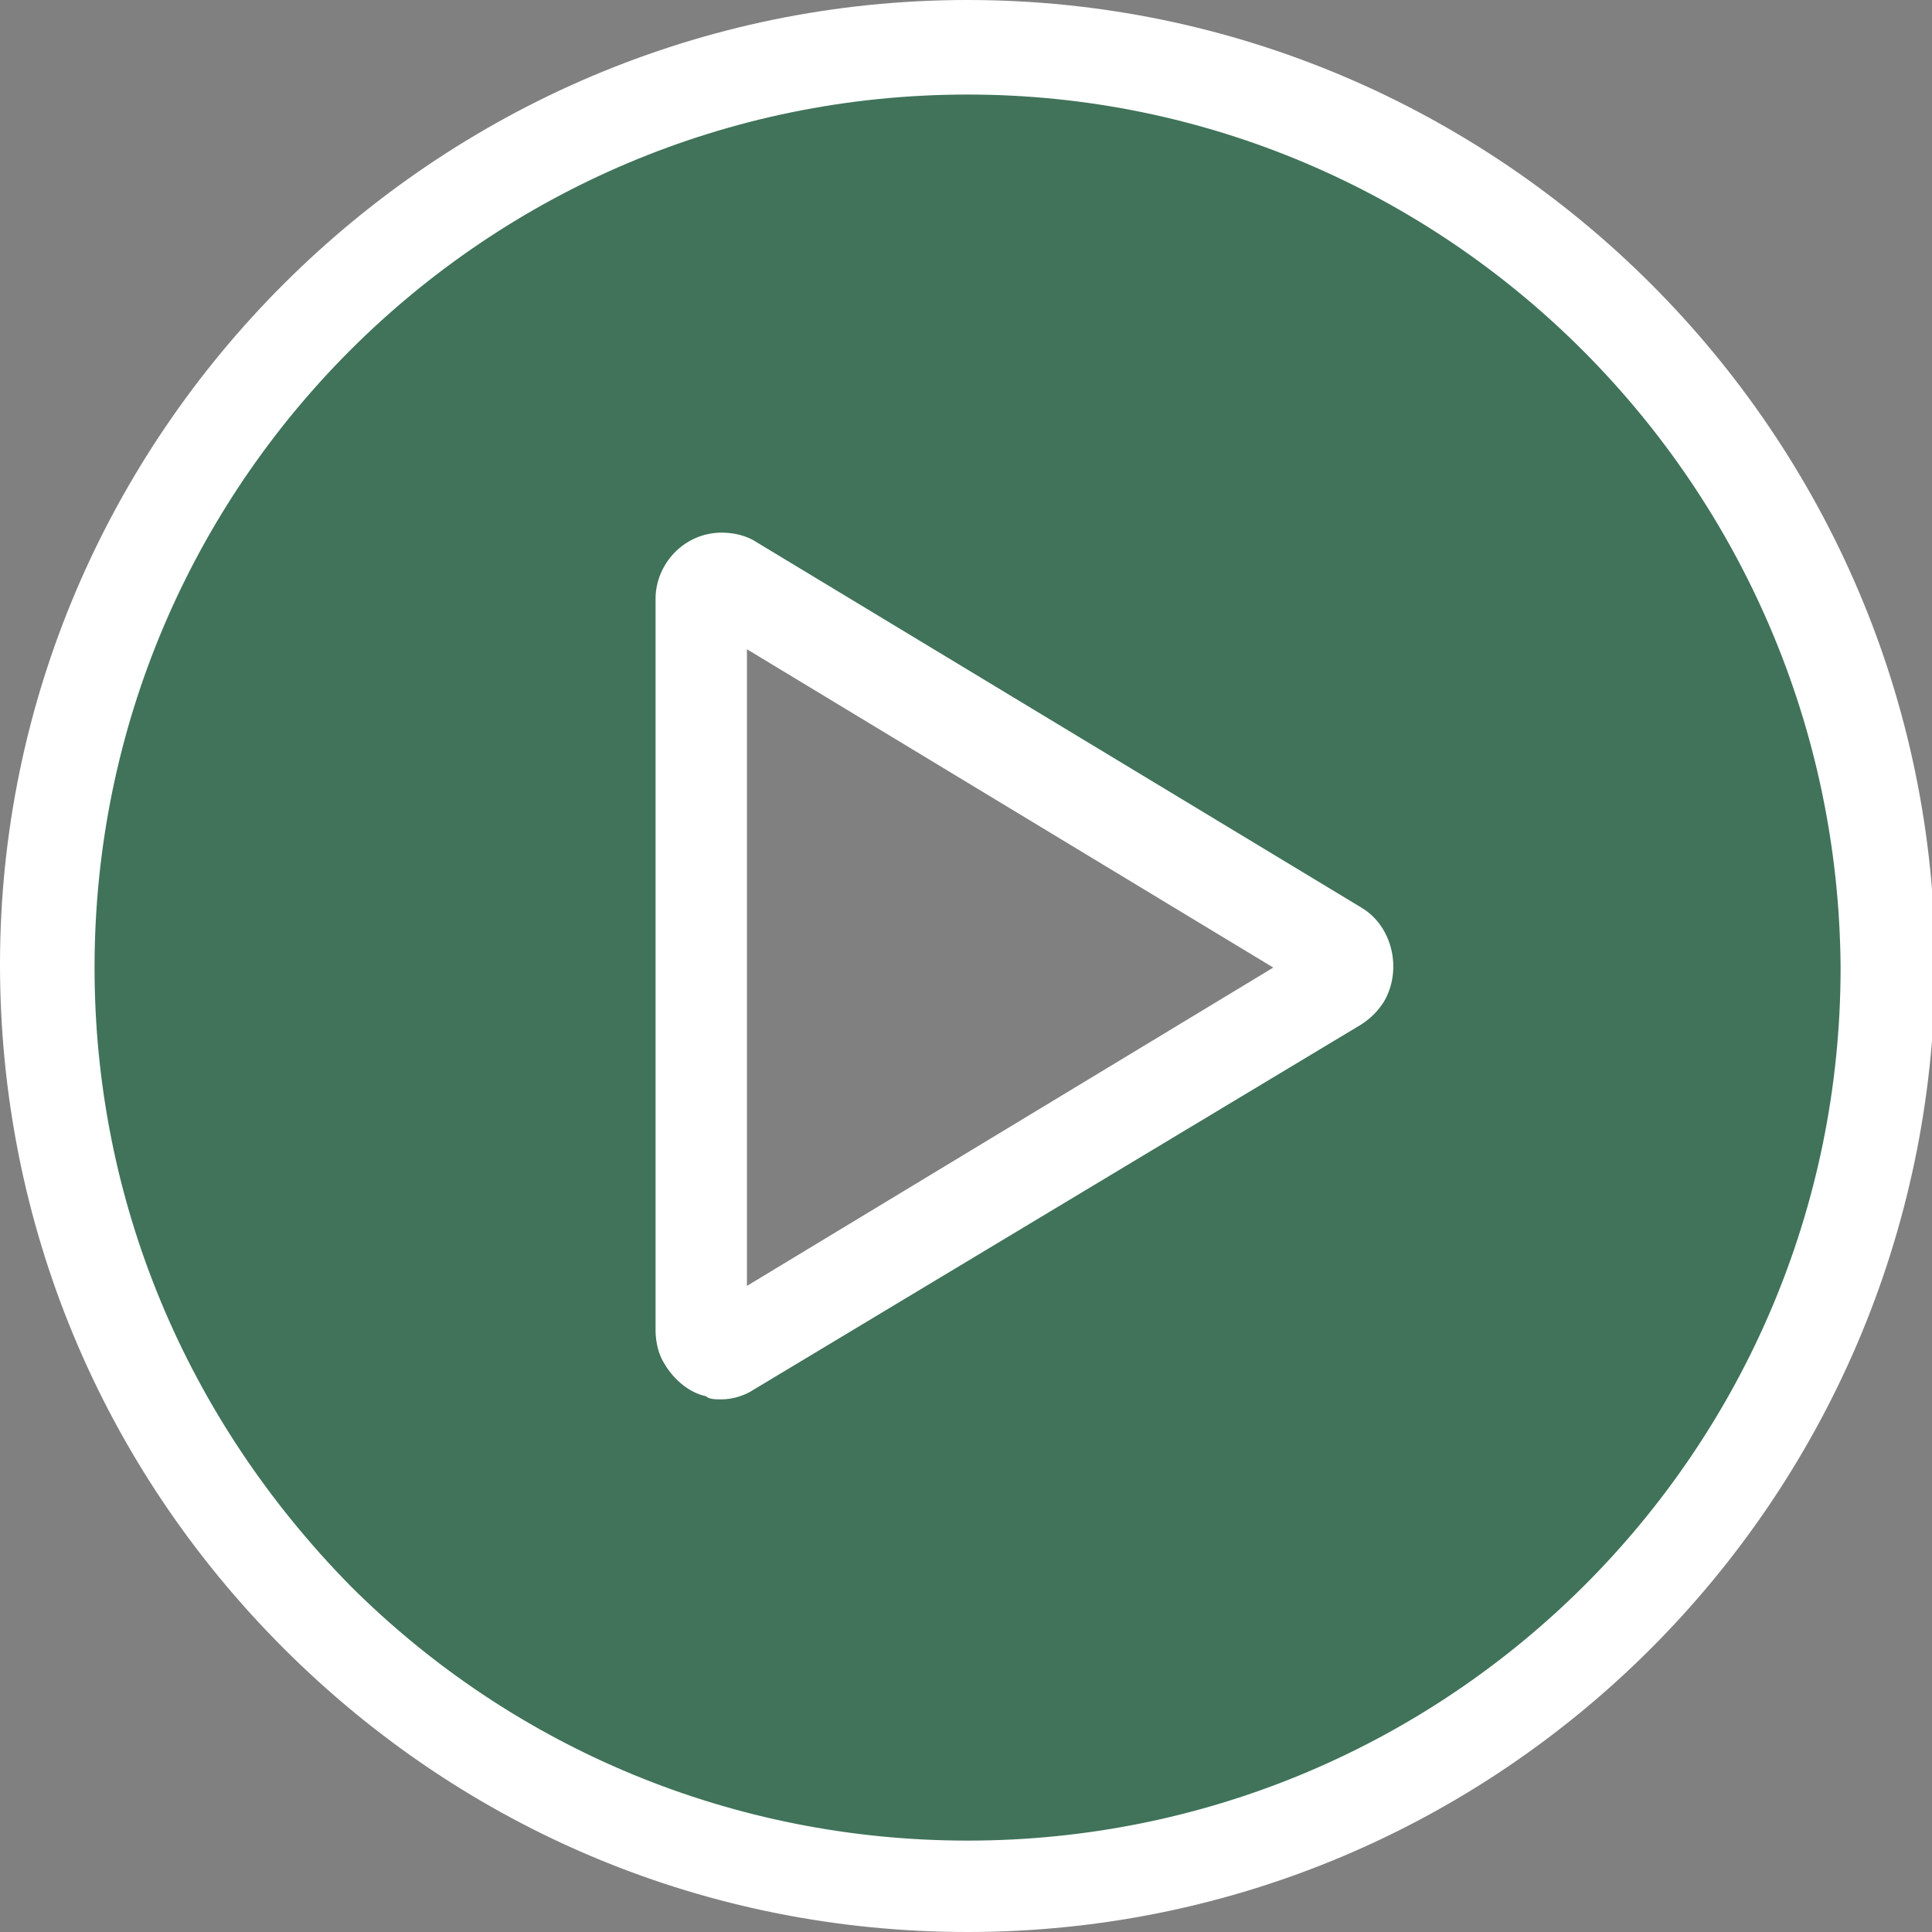 <svg version="1.1" id="Слой_1" xmlns="http://www.w3.org/2000/svg" x="0" y="0" viewBox="0 0 61.3 61.3" xml:space="preserve"><rect x="0" y="0" width="61.3" height="61.3" fill="#808080" stroke="none"/><g id="Icon_ionic-ios-play-circle"><path d="M30.7 1.5C14.6 1.5 1.5 14.6 1.5 30.7s13.1 29.2 29.2 29.2 29.2-13.1 29.2-29.2C59.8 14.6 46.8 1.5 30.7 1.5zm11.7 29.7L23.2 42.8c-.3.2-.7.1-.9-.2-.1-.1-.1-.2-.1-.3V19c0-.3.3-.6.6-.6.1 0 .2 0 .3.1l19.2 11.6c.3.2.4.6.2.9.1.1 0 .2-.1.2z" opacity=".5" fill="#006635"/><path d="M30.7 61.3c-8.2 0-15.9-3.2-21.7-9-5.8-5.8-9-13.5-9-21.7C0 13.8 13.8 0 30.7 0s30.7 13.8 30.7 30.7c-.1 16.9-13.8 30.6-30.7 30.6zm0-59.8V3C15.4 3 3 15.4 3 30.7c0 7.4 2.9 14.3 8.1 19.6 5.2 5.2 12.2 8.1 19.6 8.1C46 58.4 58.4 46 58.4 30.7 58.3 15.4 45.9 3 30.7 3V1.5zm-7.8 42.9c-.2 0-.4 0-.5-.1-.5-.1-1-.5-1.3-1-.2-.3-.3-.7-.3-1.1V19c0-1.1.9-2.1 2.1-2.1.4 0 .8.1 1.1.3l19.2 11.6c1 .6 1.3 2 .7 3-.2.3-.4.5-.7.7L23.9 44.1c-.3.2-.7.3-1 .3zm.8-2.1zm0-21.7v20.2l16.7-10.1-16.7-10.1zm0-1.6z" fill="#fff"/></g></svg>
